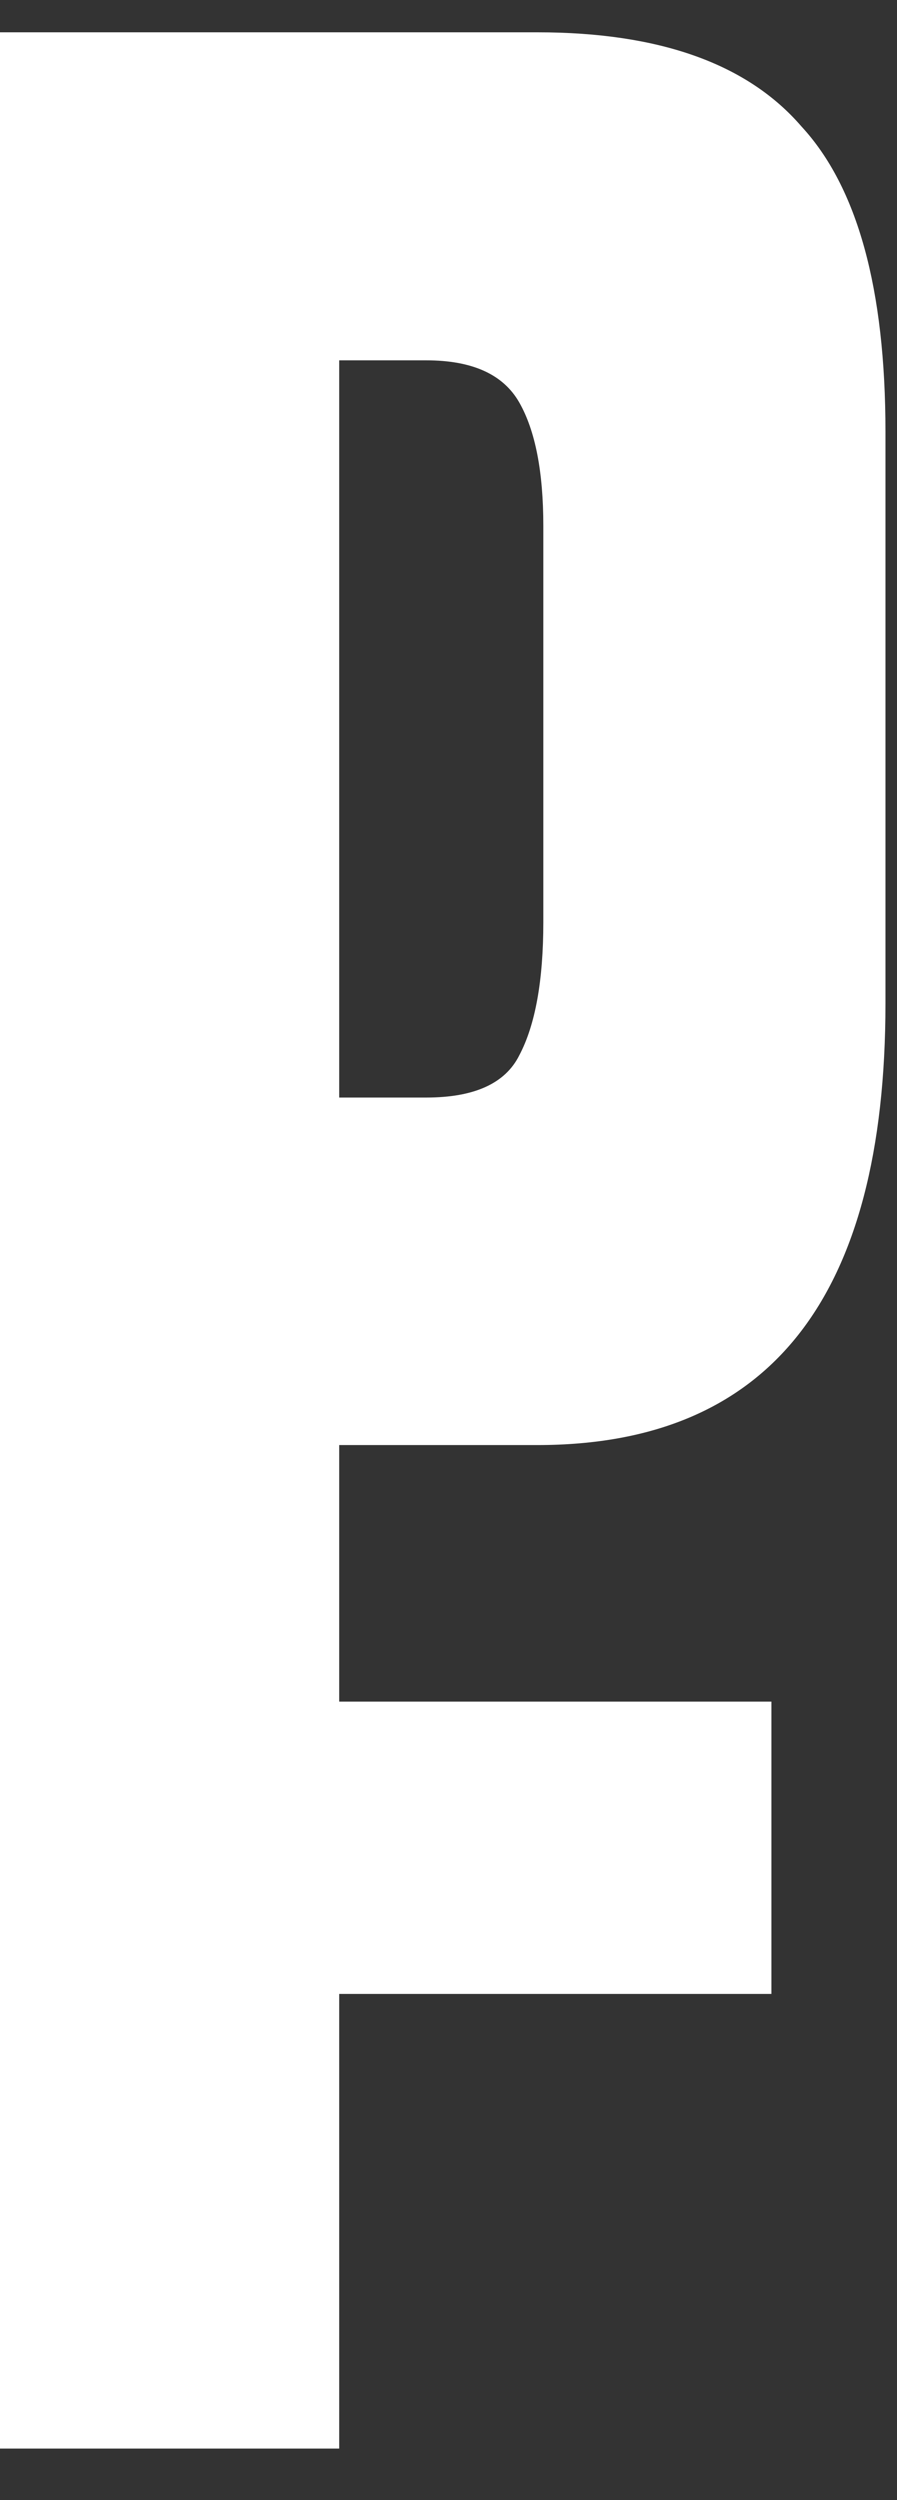 <svg width="14" height="39" viewBox="0 0 14 39" fill="none" xmlns="http://www.w3.org/2000/svg">
<rect x="0" y="0" width="14" height="39" fill="#333333" stroke="none"/>
<path d="M8.386 22.542H5.294L5.294 38.196H0L0 0.504L8.386 0.504C10.291 0.504 11.665 0.994 12.509 1.973C13.383 2.919 13.82 4.506 13.82 6.735V15.652C13.82 20.245 12.009 22.542 8.386 22.542ZM5.294 5.621L5.294 17.121H6.653C7.402 17.121 7.886 16.901 8.105 16.462C8.355 15.989 8.48 15.297 8.48 14.385V8.204C8.48 7.36 8.355 6.718 8.105 6.279C7.855 5.84 7.371 5.621 6.653 5.621H5.294Z" fill="white"/>
<path d="M1.733 26.544L12.04 26.544L12.04 31.104L1.733 31.104L1.733 26.544Z" fill="white"/>
</svg>
